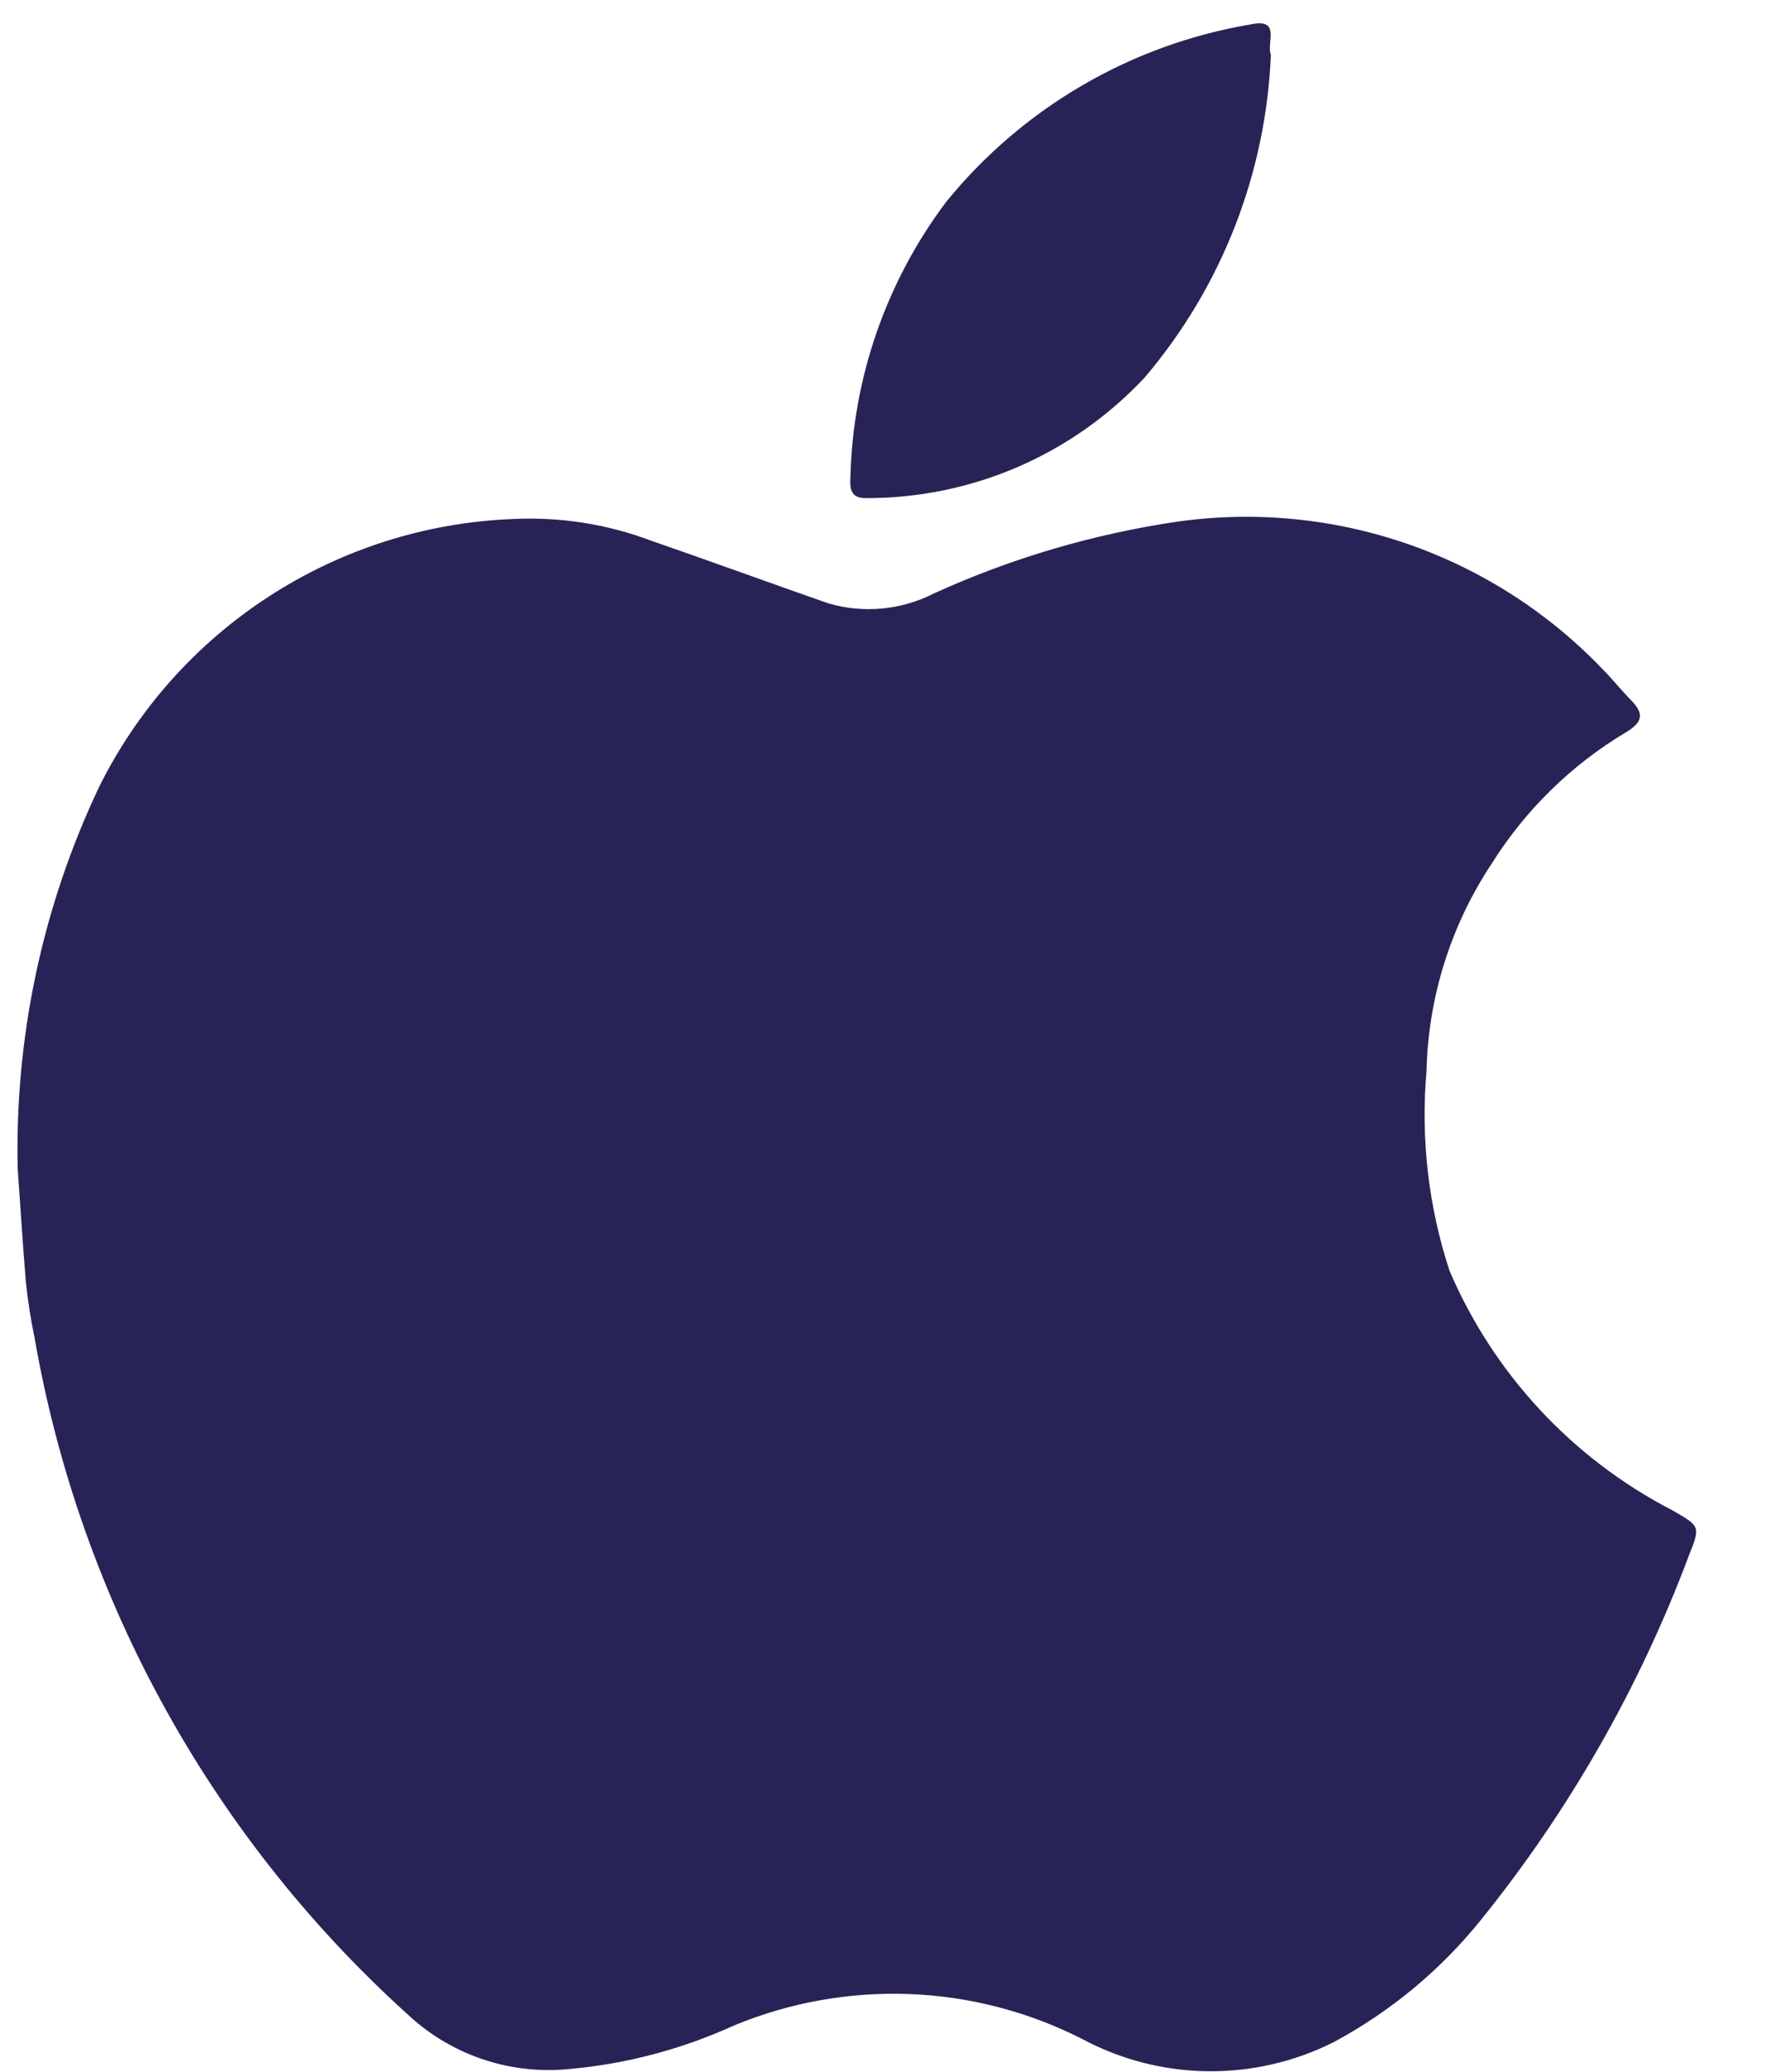 <svg width="23" height="27" viewBox="0 0 23 27" fill="none" xmlns="http://www.w3.org/2000/svg">
<path d="M0.231 15.239C0.19 13.518 0.553 11.812 1.291 10.256C1.793 9.244 2.558 8.386 3.506 7.772C4.453 7.157 5.549 6.809 6.678 6.764C7.295 6.733 7.912 6.829 8.49 7.048C9.26 7.314 10.024 7.594 10.792 7.862C11.252 7.998 11.746 7.951 12.173 7.732C13.182 7.273 14.252 6.958 15.349 6.797C16.357 6.656 17.385 6.756 18.346 7.09C19.308 7.424 20.176 7.982 20.88 8.717C21.007 8.844 21.119 8.986 21.247 9.117C21.417 9.288 21.424 9.402 21.187 9.544C20.476 9.968 19.877 10.556 19.437 11.257C18.905 12.06 18.611 12.996 18.589 13.959C18.512 14.838 18.614 15.723 18.889 16.561C19.465 17.906 20.491 19.009 21.791 19.681C22.155 19.89 22.161 19.89 22.01 20.267C21.365 21.99 20.447 23.599 19.29 25.03C18.765 25.68 18.115 26.218 17.379 26.613C16.868 26.87 16.303 27 15.732 26.992C15.16 26.985 14.599 26.839 14.095 26.568C13.396 26.214 12.629 26.015 11.846 25.986C11.063 25.957 10.283 26.097 9.56 26.398C8.887 26.704 8.168 26.895 7.432 26.962C7.069 27 6.701 26.964 6.352 26.856C6.002 26.747 5.679 26.569 5.401 26.331C2.794 24.01 1.05 20.875 0.451 17.437C0.401 17.196 0.363 16.953 0.337 16.708C0.293 16.17 0.26 15.632 0.231 15.239Z" fill="#282356"/>
<path d="M16.561 0.715C16.497 2.261 15.919 3.74 14.917 4.919C14.454 5.415 13.894 5.811 13.271 6.082C12.648 6.352 11.976 6.492 11.297 6.491C11.078 6.5 11.074 6.362 11.082 6.212C11.115 4.916 11.552 3.663 12.332 2.628C13.328 1.404 14.735 0.583 16.291 0.319C16.702 0.229 16.499 0.559 16.561 0.715Z" fill="#282356"/>
</svg>
